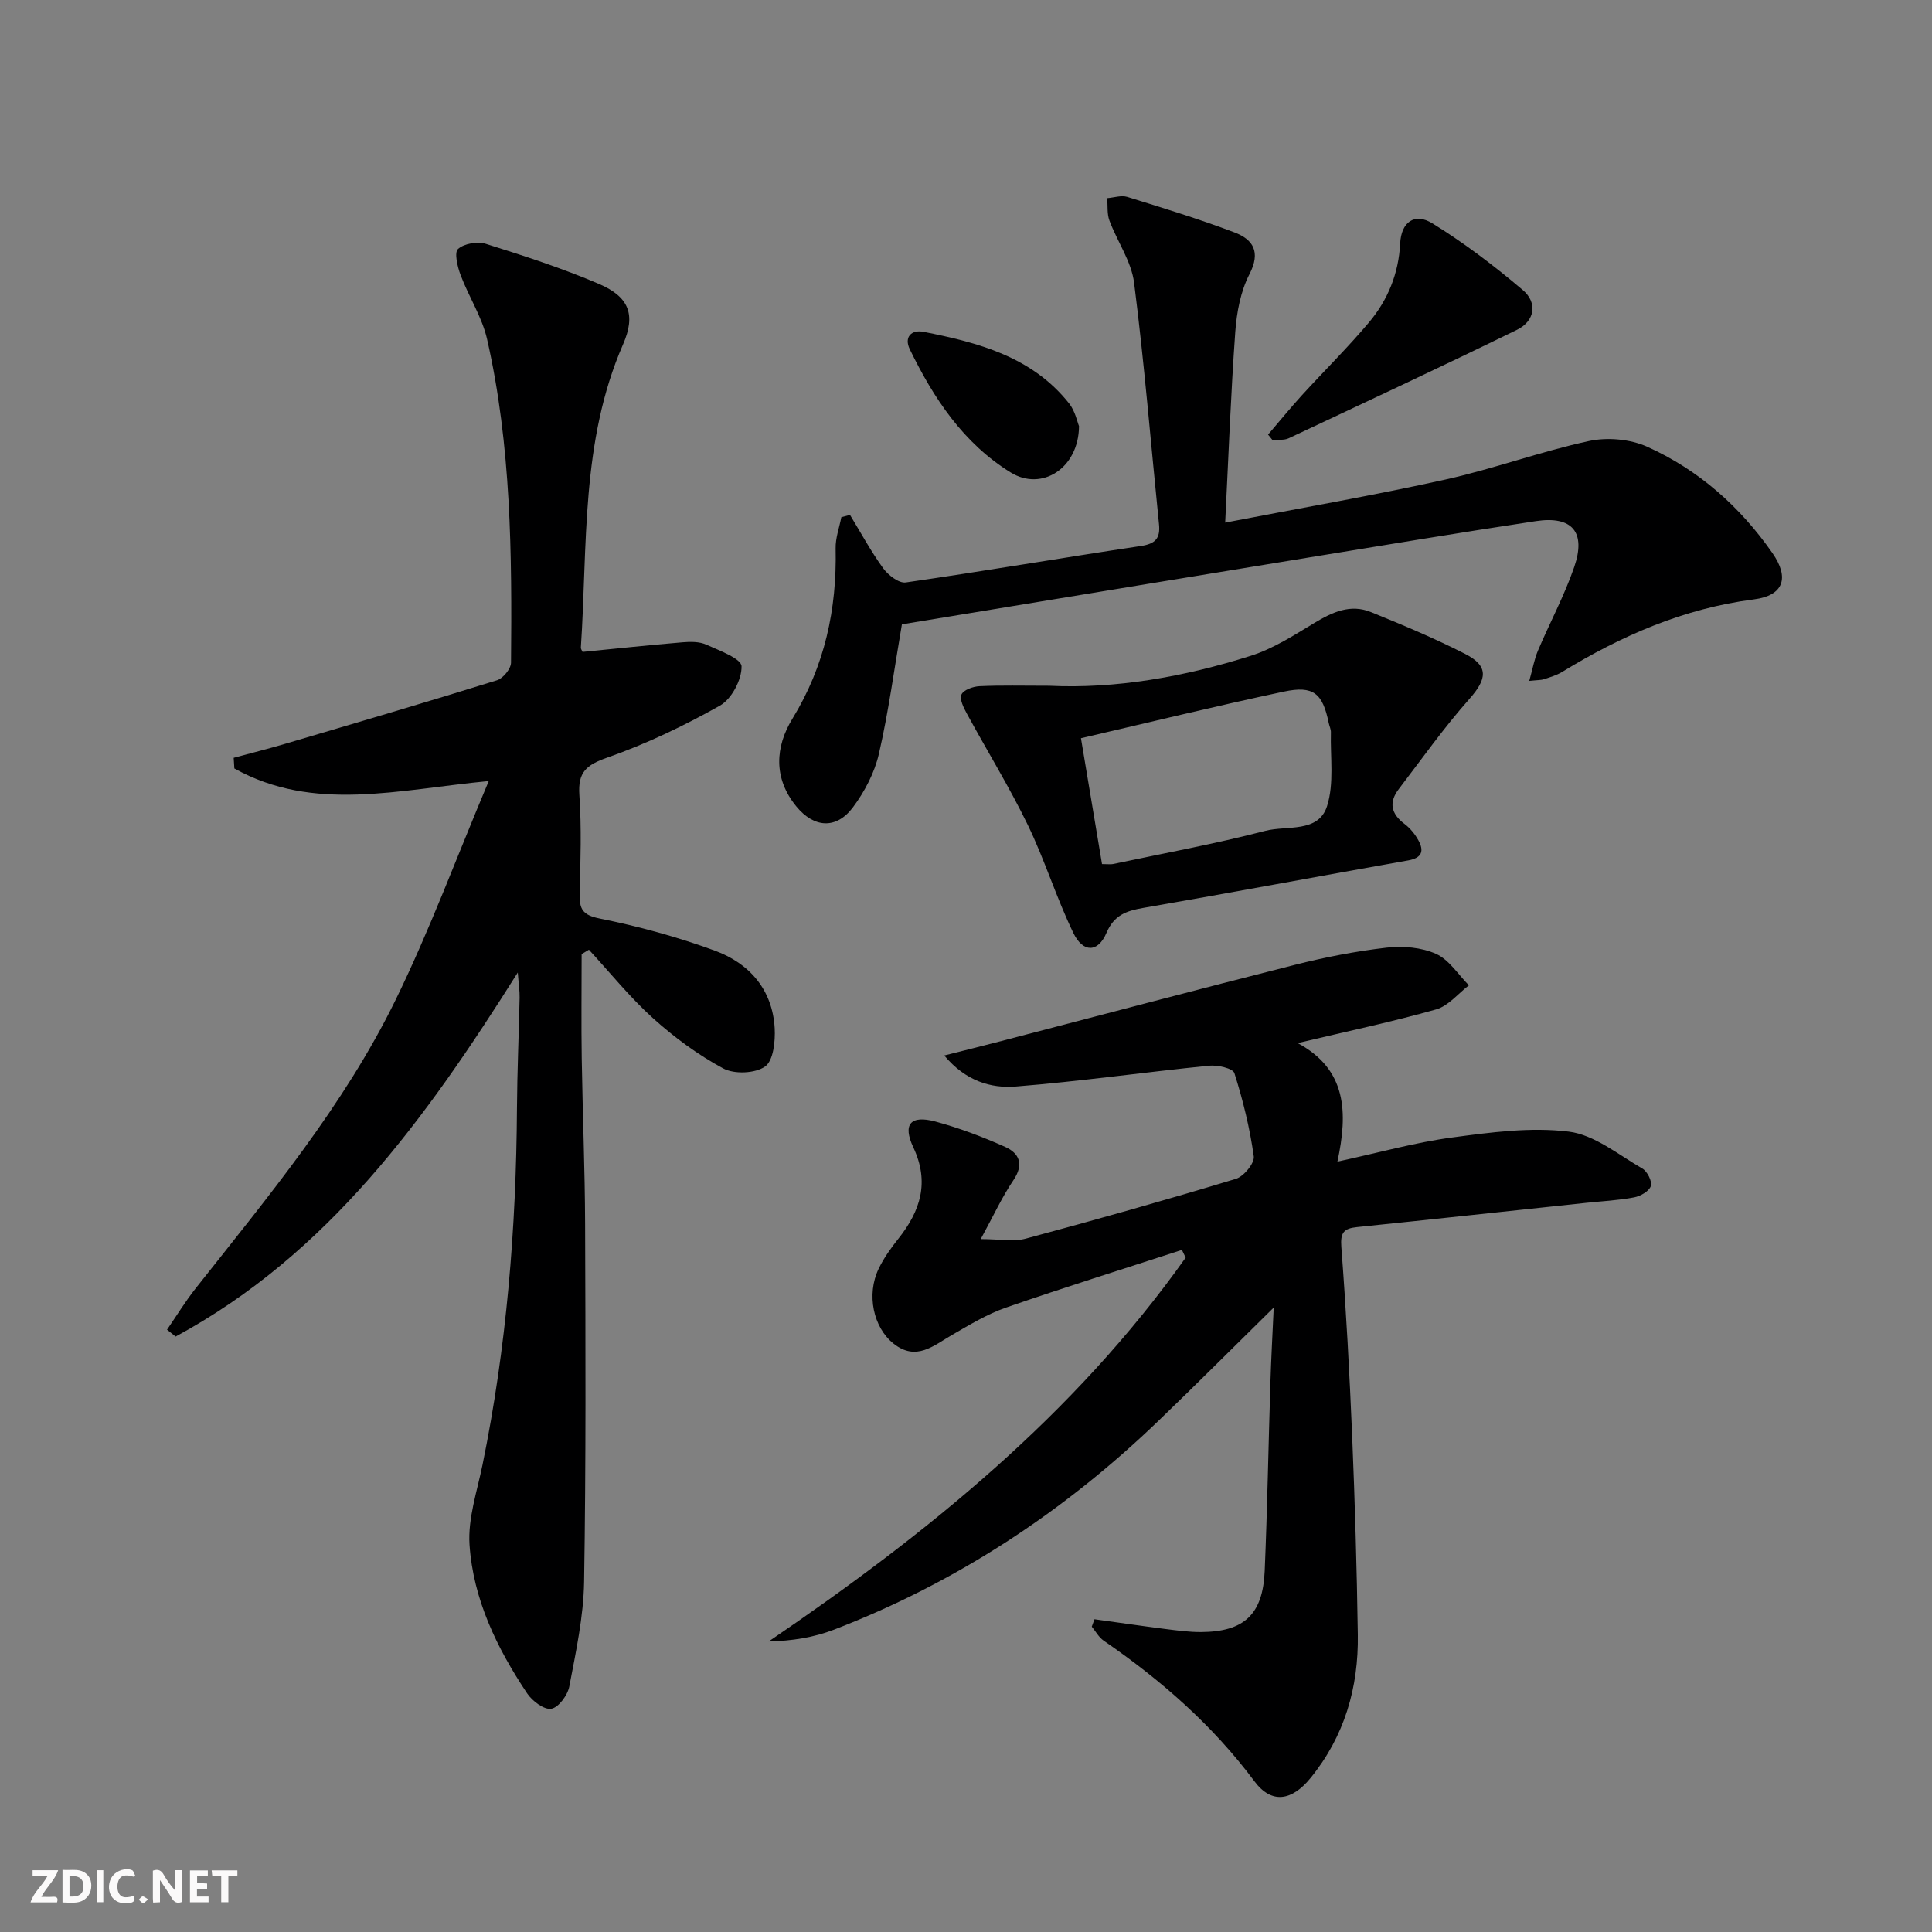 <svg enable-background="new 0 0 400 400" viewBox="0 0 400 400" xmlns="http://www.w3.org/2000/svg"><rect x="0" y="0" width="400" height="400" fill="#808080" stroke="none"/><g fill="#fbfafa"><path d="m37.59 393.81c-.92.31-1.52.05-2-.78-.7-1.2-1.52-2.34-2.47-3.78v4.59c-.55.03-.95.05-1.41.07-.03-.37-.06-.64-.06-.91 0-1.91 0-3.81 0-5.7 1.13-.41 1.77-.03 2.29.91.62 1.11 1.38 2.14 2.31 3.19v-4.2h1.35v6.61z"/><path d="m12.94 393.88v-6.75c1.9.19 3.93-.54 5.37 1.29.8 1.01.78 2.88.03 3.97-1.37 1.97-3.4 1.51-5.4 1.49m1.45-1.22c2.04.12 2.92-.58 2.89-2.21-.03-1.51-.98-2.19-2.89-2z"/><path d="m11.81 393.87h-5.49c.68-2.18 2.47-3.48 3.51-5.45h-3.08v-1.21h5.29c-.71 2.13-2.44 3.48-3.47 5.51.86 0 1.63.04 2.39-.01.79-.05 1.14.21.85 1.16"/><path d="m39.33 393.86v-6.61h3.7v1.07h-2.22v1.52c.68.04 1.34.09 2.07.13v1.07c-.72.05-1.38.09-2.1.14v1.48h2.4v1.19h-3.85z"/><path d="m27.71 388.56c-1.15-.3-2.46-.61-3.1.64-.37.73-.41 1.93-.06 2.67.63 1.35 1.99.93 3.17.68.35.94-.01 1.32-.93 1.46-1.62.25-3.05-.27-3.76-1.48-.73-1.25-.6-3.03.31-4.17.88-1.11 2.71-1.7 4-1.16.32.13.44.74.65 1.12-.1.08-.19.16-.28.24"/><path d="m49.15 387.24v1.07c-.59.02-1.17.05-1.87.08v5.44h-1.48v-5.44h-1.85c-.05-.4-.08-.73-.13-1.15z"/><path d="m20.06 387.21h1.33v6.62h-1.33z"/><path d="m30.68 393.25c-.49.38-.8.79-1.05.76-.32-.05-.6-.45-.9-.7.26-.24.51-.64.8-.67.29-.04.62.3 1.15.61"/></g><path d="m48.38 156.9c3.56-.97 7.15-1.86 10.69-2.91 14.63-4.32 29.27-8.62 43.83-13.15 1.26-.39 2.89-2.38 2.9-3.64.2-22.47.06-44.95-4.96-67-1.05-4.59-3.8-8.78-5.48-13.26-.65-1.72-1.34-4.67-.53-5.39 1.27-1.14 4.04-1.6 5.77-1.06 7.9 2.48 15.82 5.05 23.42 8.3 6.25 2.68 7.64 6.39 4.98 12.5-8.8 20.14-7.33 41.65-8.74 62.78-.02.29.23.6.36.9 6.9-.68 13.79-1.41 20.69-1.99 1.62-.14 3.48-.16 4.9.48 2.72 1.22 7.29 2.91 7.32 4.49.06 2.75-2.05 6.77-4.46 8.13-7.45 4.2-15.27 7.94-23.33 10.77-4.36 1.53-6.11 3-5.79 7.73.47 6.8.23 13.66.07 20.49-.07 3.11.54 4.38 4.13 5.1 8.09 1.62 16.13 3.82 23.87 6.66 7.14 2.62 11.91 8.06 12.37 16.04.15 2.71-.27 6.73-1.99 7.94-2.05 1.45-6.37 1.63-8.66.4-5.21-2.8-10.12-6.42-14.53-10.39-4.79-4.32-8.89-9.43-13.28-14.19-.5.3-1.01.61-1.51.91 0 7.19-.09 14.38.02 21.56.18 11.48.66 22.96.7 34.44.08 24.65.19 49.31-.21 73.96-.12 7.24-1.7 14.49-3.06 21.65-.34 1.81-2.21 4.36-3.73 4.63-1.47.26-3.95-1.6-5-3.18-6.25-9.35-11.17-19.47-11.93-30.78-.36-5.43 1.57-11.06 2.69-16.55 4.98-24.35 6.98-48.98 7.13-73.79.05-7.65.39-15.29.55-22.94.03-1.39-.2-2.79-.38-5.19-19.15 30.43-39.37 58.36-70.84 75.37-.59-.47-1.19-.95-1.78-1.42 1.96-2.85 3.77-5.82 5.91-8.53 15.06-19.07 30.69-37.83 41.43-59.78 7.05-14.41 12.63-29.53 19.27-45.28-18.76 1.77-36.25 6.54-52.67-2.61-.05-.74-.1-1.47-.14-2.2z" fill="#000001"/><path d="m226.6 335.25c4.88.67 9.75 1.39 14.63 2.01 2.47.31 4.96.65 7.44.64 8.92-.06 12.78-3.63 13.17-12.62.55-12.96.77-25.94 1.18-38.91.15-4.89.42-9.77.69-15.65-8.57 8.43-16.18 16.06-23.94 23.52-19.53 18.77-41.77 33.41-67.09 43.16-4.15 1.6-8.63 2.33-13.54 2.45 32.87-22.36 63.29-46.97 86.34-79.47-.26-.53-.52-1.07-.78-1.6-12.17 3.96-24.39 7.77-36.47 11.96-3.88 1.35-7.49 3.55-11.08 5.62-3.87 2.23-7.45 5.55-12.15 1.82-4.2-3.34-5.65-10.15-3.09-15.49 1.07-2.22 2.54-4.29 4.09-6.23 4.57-5.76 6.49-11.68 3.09-18.92-2.26-4.8-.55-6.71 4.56-5.34 4.94 1.33 9.78 3.16 14.45 5.25 2.95 1.32 3.93 3.62 1.72 6.89-2.37 3.5-4.15 7.4-6.77 12.2 3.98 0 6.81.58 9.3-.09 14.57-3.91 29.09-8.01 43.52-12.38 1.64-.49 3.91-3.26 3.71-4.66-.81-5.83-2.23-11.61-4.01-17.23-.32-1-3.48-1.71-5.23-1.54-13.35 1.34-26.64 3.24-40.01 4.31-5.21.42-10.43-1.16-14.83-6.42 3.96-1 7.92-1.98 11.87-3.01 20.22-5.26 40.42-10.63 60.67-15.75 6.26-1.58 12.64-2.83 19.05-3.57 3.36-.39 7.21-.06 10.23 1.29 2.7 1.21 4.57 4.27 6.8 6.51-2.24 1.71-4.25 4.26-6.77 4.98-9.06 2.57-18.3 4.51-28.68 6.98 10.19 5.47 10.42 14.38 8.23 24.54 8.65-1.87 16.13-3.98 23.77-5 7.98-1.07 16.24-2.18 24.12-1.21 5.33.66 10.28 4.78 15.24 7.64 1.02.59 2.07 2.67 1.76 3.62-.35 1.07-2.13 2.1-3.45 2.35-3.25.62-6.59.78-9.9 1.13-15.84 1.68-31.67 3.4-47.51 5.03-2.7.28-3.45 1.12-3.22 4.12 1 13.09 1.7 26.21 2.25 39.33.56 13.63.96 27.27 1.16 40.91.17 10.96-2.75 21.05-9.78 29.69-3.87 4.76-8.07 5.45-11.62.69-8.69-11.65-19.36-20.97-31.23-29.13-1-.69-1.64-1.91-2.45-2.89.19-.52.37-1.03.56-1.53z" fill="#000001"/><path d="m186.73 129.26c-1.59 9.24-2.76 18.11-4.76 26.8-.9 3.92-2.95 7.84-5.38 11.09-3.45 4.61-8.08 4.26-11.72-.19-4.79-5.84-4.37-12.35-.8-18.17 6.69-10.93 9.21-22.65 8.94-35.24-.05-2.15.76-4.31 1.18-6.47.6-.16 1.19-.32 1.79-.48 2.26 3.71 4.33 7.55 6.87 11.05 1.03 1.42 3.26 3.15 4.68 2.94 16.25-2.34 32.45-5.12 48.69-7.55 2.99-.45 4.03-1.59 3.74-4.48-1.69-16.68-3.04-33.4-5.16-50.03-.56-4.42-3.48-8.52-5.1-12.85-.53-1.41-.33-3.09-.47-4.65 1.39-.11 2.92-.64 4.16-.26 7.44 2.3 14.9 4.59 22.17 7.34 3.87 1.46 5.52 4.02 3.13 8.65-1.84 3.56-2.64 7.89-2.94 11.95-.93 12.88-1.4 25.79-2.09 39.49 16.01-3.09 30.87-5.65 45.57-8.91 10-2.22 19.7-5.8 29.71-7.97 3.8-.83 8.53-.42 12.06 1.16 10.66 4.78 19.27 12.42 25.96 22.02 3.56 5.12 2.36 8.8-3.85 9.6-14.52 1.87-27.43 7.52-39.73 15.04-1.12.68-2.44 1.06-3.7 1.48-.59.2-1.26.16-3.06.35.7-2.48 1.03-4.46 1.79-6.25 2.45-5.79 5.47-11.38 7.51-17.31 2.5-7.25-.41-10.65-7.93-9.52-15.75 2.37-31.47 5-47.19 7.56-23.59 3.85-47.16 7.74-70.75 11.62-4.42.73-8.83 1.46-13.32 2.19z" fill="#000001"/><path d="m217.24 141.98c13.67.66 27.88-1.82 41.71-6.2 4.65-1.47 8.94-4.25 13.17-6.8 3.72-2.25 7.48-3.98 11.71-2.26 6.59 2.67 13.17 5.43 19.5 8.66 4.94 2.52 4.57 5.18.89 9.33-5.24 5.9-9.82 12.38-14.62 18.66-2.09 2.73-1.62 5.11 1.18 7.21 1.16.87 2.18 2.12 2.88 3.4 1.21 2.2.77 3.65-2.11 4.16-18.3 3.24-36.57 6.67-54.88 9.84-3.49.61-6.02 1.48-7.59 5.17-1.74 4.07-4.83 4.17-6.84.04-3.53-7.28-5.92-15.12-9.45-22.4-3.81-7.85-8.42-15.32-12.59-23-.67-1.23-1.58-3.01-1.14-3.99.43-.97 2.4-1.67 3.73-1.73 4.5-.21 9-.09 14.45-.09zm10.92 36.92c1.29 0 1.8.09 2.28-.01 10.53-2.23 21.13-4.17 31.53-6.87 4.44-1.16 10.99.49 12.78-5.11 1.5-4.7.66-10.16.8-15.29.02-.64-.32-1.28-.45-1.93-1.26-6.15-3.14-7.81-9.3-6.5-13.89 2.95-27.69 6.33-42 9.65 1.45 8.69 2.89 17.26 4.36 26.06z" fill="#000001"/><path d="m262.54 89.98c2.33-2.72 4.59-5.49 7-8.14 4.6-5.04 9.47-9.84 13.86-15.05 3.93-4.66 6.18-10.14 6.49-16.4.22-4.4 2.97-6.42 6.66-4.15 6.59 4.06 12.82 8.8 18.73 13.81 3.09 2.62 2.53 6.41-1.22 8.24-15.67 7.66-31.48 15.04-47.27 22.46-.96.45-2.23.24-3.35.34-.3-.37-.6-.74-.9-1.11z" fill="#000001"/><path d="m223.4 88.23c-.07 8.72-7.71 13.55-14.13 9.6-9.79-6.03-15.98-15.37-20.91-25.52-1.24-2.56.38-4.09 2.84-3.61 11.36 2.23 22.47 5.16 30.14 14.82 1.27 1.6 1.7 3.85 2.06 4.71z" fill="#000001"/></svg>
